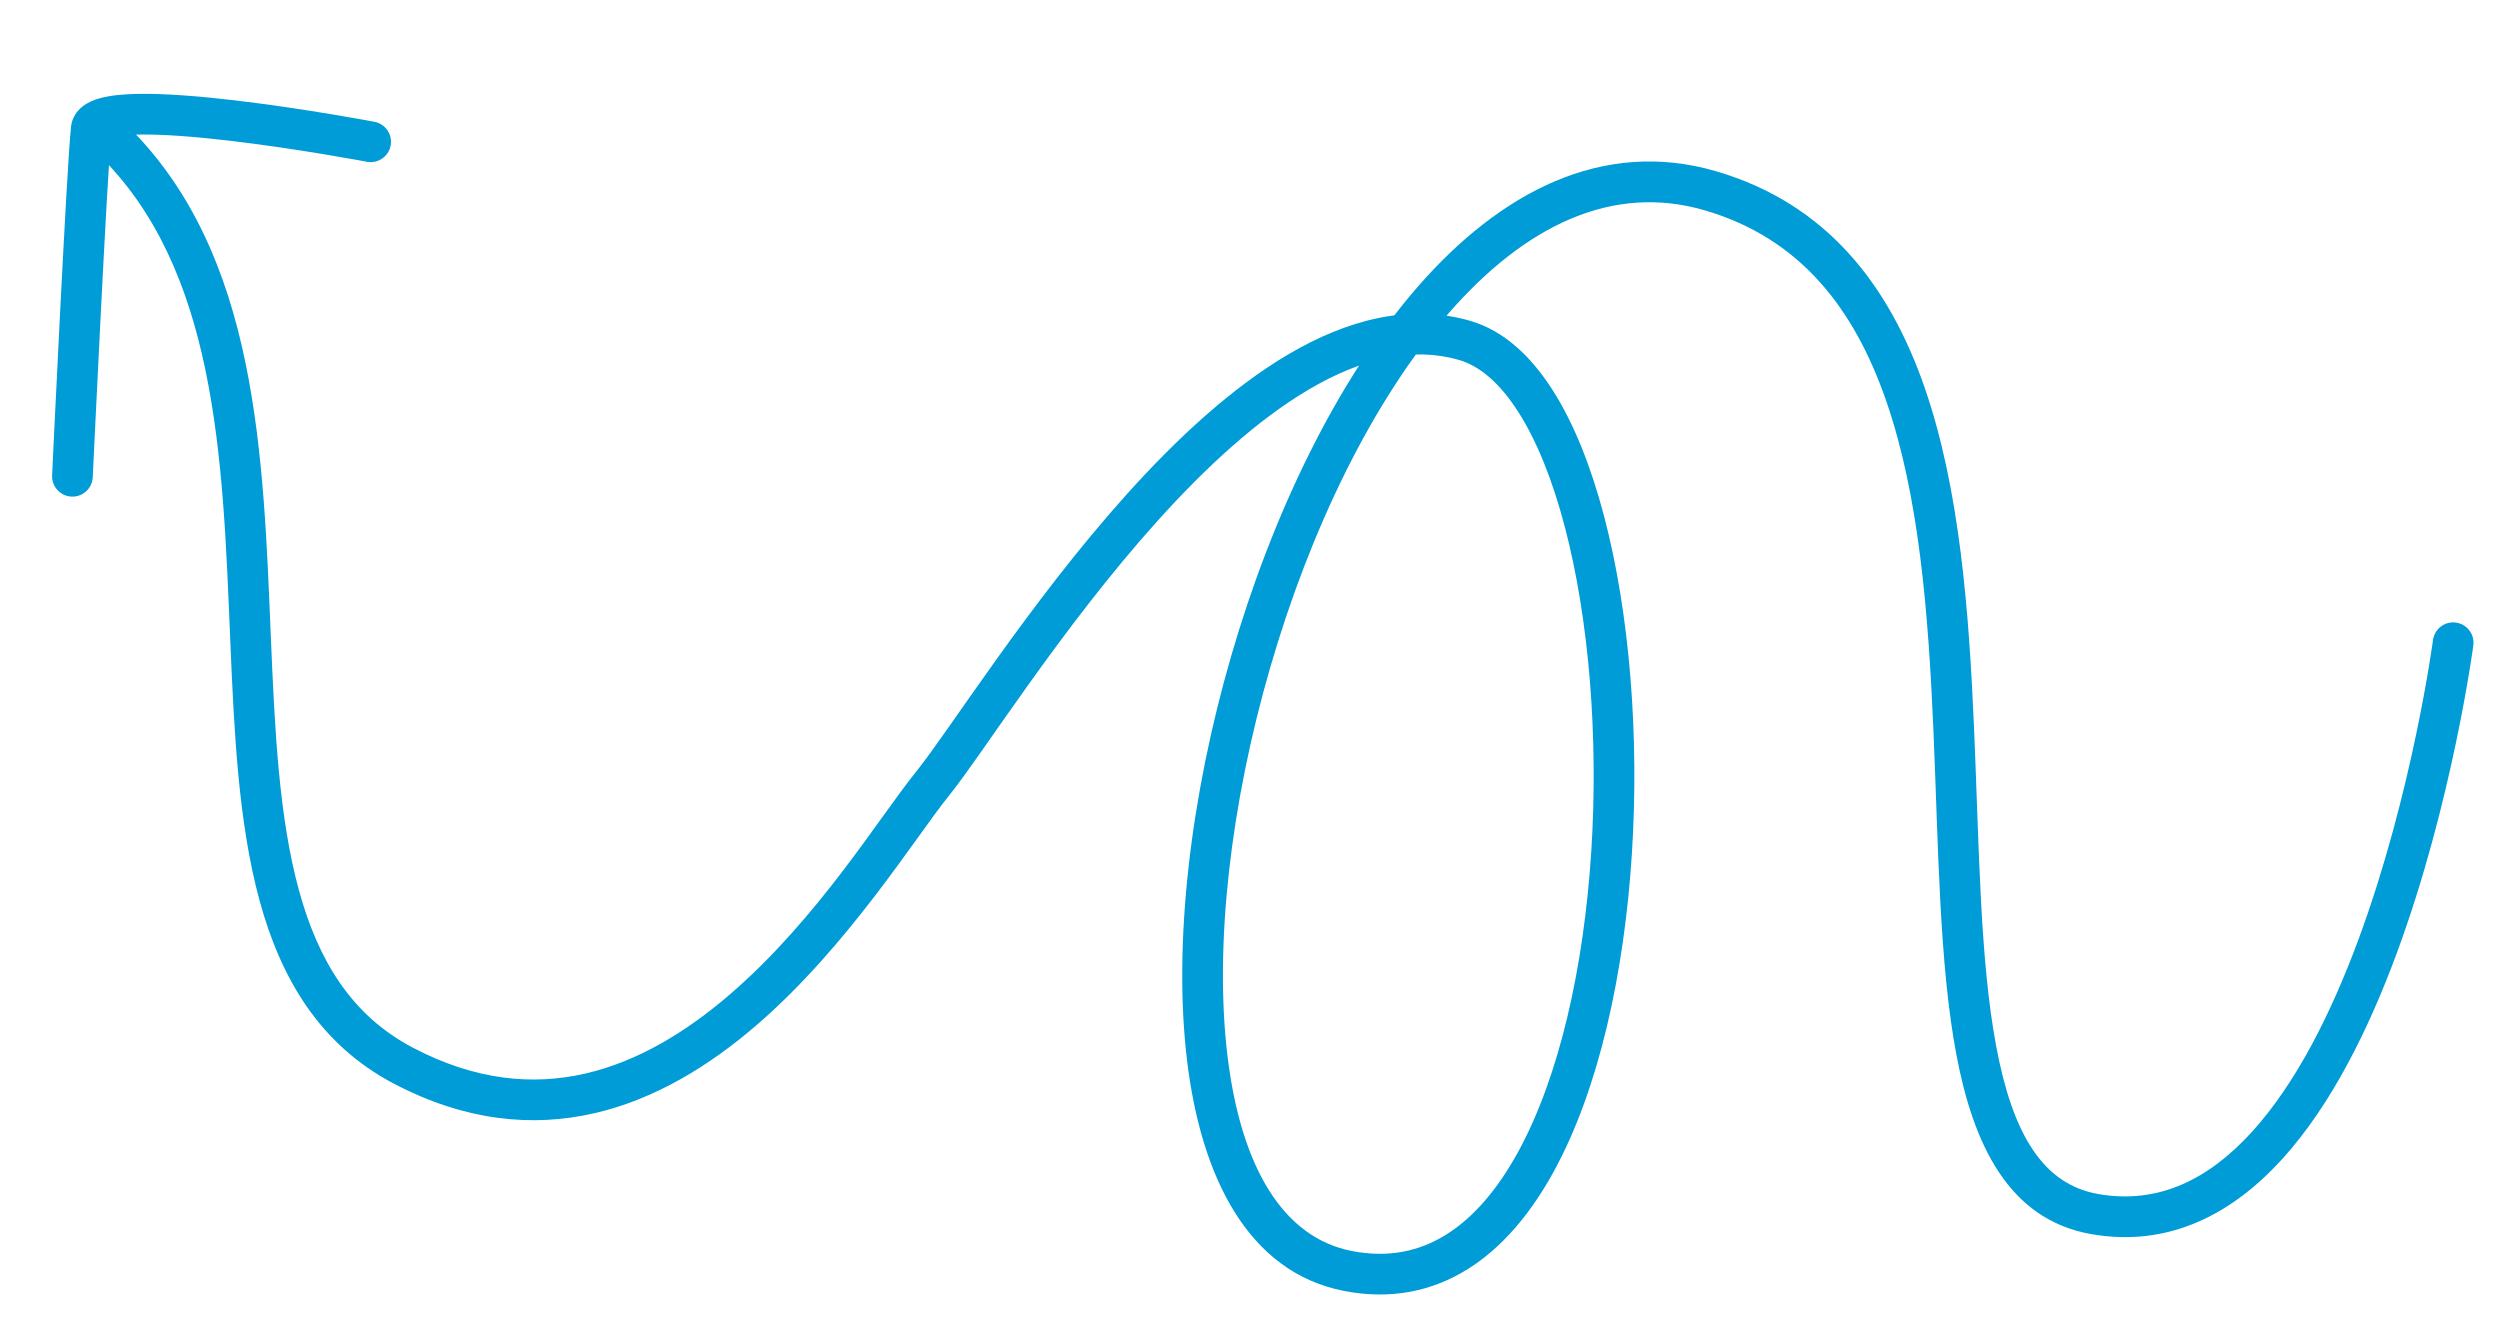<svg xmlns="http://www.w3.org/2000/svg" width="165.0" height="87.0" viewBox="-1.621 1.3230795769326002e-14 307.241 162" fill="none">
<g clip-path="url(#clip0_8902_13881)">
<path d="M302.341 79.319C302.523 77.95 301.561 76.694 300.192 76.512C298.823 76.331 297.566 77.293 297.385 78.662L302.341 79.319ZM164.041 156.199L164.519 153.745L164.519 153.745L164.041 156.199ZM47.91 130.944L46.744 133.156L46.744 133.156L47.91 130.944ZM13.835 15.267C12.843 14.307 11.26 14.333 10.3 15.325C9.34 16.317 9.366 17.899 10.358 18.86L13.835 15.267ZM4.784 58.415C4.719 59.795 5.784 60.965 7.164 61.03C8.543 61.095 9.713 60.029 9.778 58.65L4.784 58.415ZM43.464 19.881C44.821 20.139 46.129 19.248 46.387 17.891C46.644 16.535 45.753 15.226 44.397 14.969L43.464 19.881ZM299.863 78.99C297.385 78.662 297.385 78.661 297.385 78.661C297.385 78.662 297.385 78.662 297.385 78.663C297.384 78.665 297.384 78.667 297.384 78.671C297.383 78.679 297.381 78.691 297.379 78.708C297.374 78.742 297.367 78.793 297.357 78.862C297.338 79 297.309 79.207 297.268 79.478C297.188 80.021 297.065 80.822 296.897 81.842C296.559 83.883 296.039 86.798 295.309 90.28C293.847 97.256 291.554 106.458 288.23 115.449C284.89 124.481 280.582 133.095 275.18 139.052C269.832 144.95 263.643 148.032 256.269 146.747L255.41 151.673C265 153.343 272.796 149.125 278.884 142.411C284.917 135.757 289.494 126.446 292.919 117.184C296.359 107.881 298.711 98.42 300.202 91.306C300.949 87.744 301.482 84.757 301.83 82.658C302.003 81.608 302.13 80.779 302.215 80.209C302.257 79.925 302.288 79.705 302.309 79.555C302.32 79.48 302.327 79.422 302.333 79.383C302.336 79.363 302.338 79.348 302.339 79.337C302.34 79.332 302.34 79.328 302.341 79.325C302.341 79.323 302.341 79.322 302.341 79.321C302.341 79.32 302.341 79.319 299.863 78.99ZM256.269 146.747C249.496 145.567 245.765 139.487 243.723 128.686C241.705 118.01 241.613 104.16 240.986 89.564C240.367 75.151 239.222 60.112 234.936 47.705C230.615 35.196 222.981 25.055 209.293 21.05L207.889 25.849C219.529 29.255 226.224 37.8 230.21 49.337C234.231 60.976 235.37 75.342 235.991 89.778C236.603 104.031 236.704 118.472 238.811 129.615C240.893 140.632 245.219 149.897 255.41 151.673L256.269 146.747ZM209.293 21.05C195.294 16.954 182.702 23.693 172.666 35.184C162.624 46.682 154.694 63.368 149.691 80.607C144.688 97.851 142.529 115.938 144.265 130.339C145.974 144.514 151.682 156.342 163.564 158.653L164.519 153.745C156.097 152.107 150.89 143.513 149.23 129.741C147.597 116.196 149.616 98.81 154.493 82.001C159.372 65.188 167.027 49.242 176.432 38.473C185.843 27.697 196.559 22.534 207.889 25.849L209.293 21.05ZM163.563 158.653C169.252 159.761 174.341 158.719 178.725 155.991C183.049 153.3 186.553 149.055 189.349 143.942C194.925 133.74 197.993 119.508 198.926 105.019C199.862 90.495 198.671 75.422 195.51 63.415C193.931 57.416 191.832 52.073 189.181 47.926C186.543 43.801 183.199 40.62 179.052 39.427L177.67 44.232C180.197 44.959 182.679 47.039 184.968 50.62C187.245 54.18 189.175 58.987 190.675 64.688C193.674 76.08 194.845 90.601 193.937 104.697C193.026 118.828 190.046 132.242 184.961 141.544C182.426 146.182 179.446 149.653 176.083 151.746C172.78 153.802 168.977 154.613 164.519 153.745L163.563 158.653ZM179.052 39.427C171.47 37.245 163.839 39.369 156.784 43.506C149.731 47.642 142.968 53.949 136.903 60.689C130.82 67.447 125.34 74.754 120.876 80.986C116.338 87.319 112.992 92.332 110.957 94.849L114.845 97.993C116.997 95.331 120.59 89.971 124.94 83.897C129.364 77.722 134.72 70.588 140.619 64.033C146.535 57.459 152.899 51.581 159.313 47.819C165.727 44.058 171.904 42.573 177.67 44.232L179.052 39.427ZM110.957 94.849C106.461 100.409 98.904 112.89 88.066 122.221C82.719 126.824 76.774 130.451 70.312 131.937C63.916 133.409 56.845 132.825 49.075 128.733L46.744 133.156C55.55 137.795 63.844 138.556 71.433 136.81C78.957 135.079 85.617 130.926 91.328 126.01C102.603 116.303 110.965 102.791 114.845 97.993L110.957 94.849ZM49.075 128.733C41.608 124.796 37.479 118.084 35.096 109.334C32.69 100.499 32.151 89.91 31.678 78.58C31.209 67.371 30.805 55.486 28.536 44.531C26.26 33.538 22.063 23.231 13.835 15.267L10.358 18.86C17.604 25.874 21.478 35.106 23.64 45.544C25.809 56.019 26.209 67.456 26.682 78.789C27.151 90.001 27.691 101.173 30.271 110.648C32.875 120.208 37.639 128.356 46.744 133.156L49.075 128.733ZM7.281 58.533C9.778 58.65 9.778 58.65 9.778 58.65C9.778 58.649 9.778 58.649 9.778 58.648C9.778 58.647 9.778 58.645 9.779 58.643C9.779 58.639 9.779 58.632 9.78 58.623C9.78 58.605 9.782 58.577 9.783 58.541C9.787 58.47 9.792 58.363 9.798 58.224C9.811 57.945 9.831 57.536 9.856 57.014C9.905 55.968 9.977 54.47 10.065 52.656C10.24 49.029 10.479 44.144 10.735 39.109C11.25 28.973 11.825 18.407 12.082 16.098L7.113 15.544C6.834 18.048 6.25 28.838 5.741 38.855C5.485 43.896 5.246 48.786 5.07 52.415C4.983 54.23 4.911 55.73 4.861 56.776C4.836 57.299 4.817 57.709 4.804 57.988C4.797 58.127 4.792 58.234 4.789 58.306C4.787 58.342 4.786 58.37 4.785 58.388C4.785 58.397 4.784 58.404 4.784 58.408C4.784 58.411 4.784 58.412 4.784 58.414C4.784 58.414 4.784 58.415 4.784 58.415C4.784 58.415 4.784 58.415 7.281 58.533ZM12.082 16.098C12.024 16.617 11.73 16.922 11.615 17.013C11.543 17.069 11.597 17.005 11.928 16.908C12.586 16.716 13.689 16.577 15.246 16.541C18.308 16.47 22.441 16.803 26.673 17.301C30.878 17.796 35.078 18.441 38.233 18.964C39.809 19.225 41.12 19.455 42.036 19.619C42.494 19.702 42.852 19.767 43.096 19.812C43.218 19.835 43.311 19.852 43.373 19.864C43.404 19.87 43.427 19.874 43.443 19.877C43.45 19.879 43.456 19.88 43.459 19.88C43.461 19.881 43.463 19.881 43.463 19.881C43.464 19.881 43.464 19.881 43.464 19.881C43.464 19.881 43.464 19.881 43.931 17.425C44.397 14.969 44.397 14.969 44.396 14.969C44.396 14.969 44.395 14.969 44.395 14.969C44.394 14.968 44.392 14.968 44.389 14.968C44.385 14.967 44.378 14.966 44.37 14.964C44.352 14.961 44.327 14.956 44.294 14.95C44.228 14.937 44.132 14.919 44.006 14.896C43.754 14.849 43.386 14.782 42.919 14.698C41.985 14.53 40.651 14.297 39.05 14.031C35.852 13.501 31.568 12.843 27.257 12.335C22.972 11.831 18.555 11.463 15.13 11.542C13.443 11.581 11.818 11.731 10.525 12.109C9.881 12.297 9.154 12.588 8.528 13.079C7.858 13.605 7.237 14.424 7.113 15.544L12.082 16.098Z" fill="#009CD7" />
</g>
<defs>
<clipPath id="clip0_8902_13881">
<rect width="304" height="162" fill="white" />
</clipPath>
</defs>
</svg>